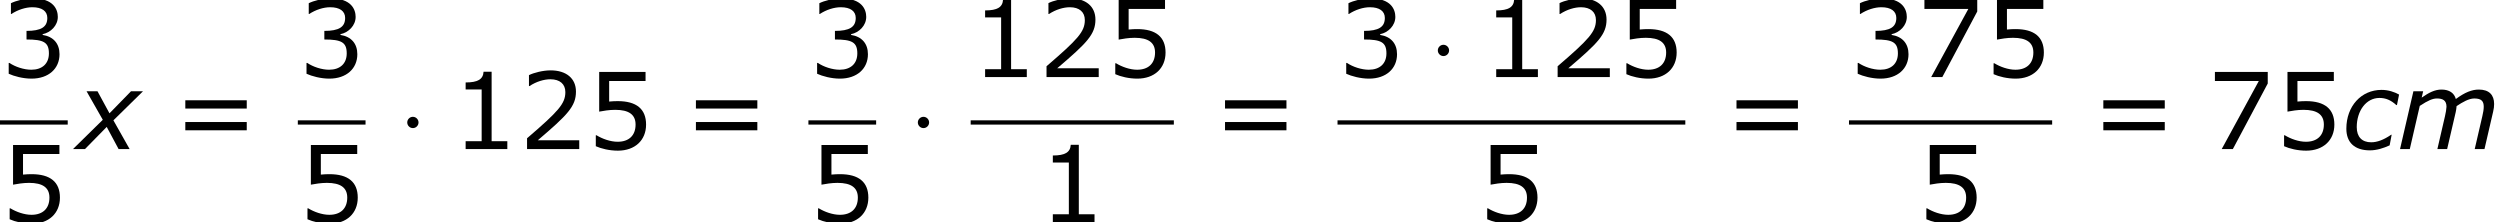 <?xml version='1.0' encoding='UTF-8'?>
<!-- This file was generated by dvisvgm 1.15.1 -->
<svg height='33.849pt' version='1.1' viewBox='-0.244 -0.229 380.613 33.849' width='380.613pt' xmlns='http://www.w3.org/2000/svg' xmlns:xlink='http://www.w3.org/1999/xlink'>
<defs>
<path d='M7.561 0V-1.058H5.445V-10.419H4.359C4.302 -9.405 3.587 -8.976 1.944 -8.976V-8.032H4.102V-1.058H1.944V0H7.561Z' id='g4-49'/>
<path d='M8.161 0V-1.186H2.573C6.589 -4.602 7.718 -5.76 7.718 -7.747C7.718 -9.505 6.432 -10.605 4.302 -10.605C3.273 -10.605 2.044 -10.291 1.386 -9.962V-8.49H1.458C2.387 -9.104 3.43 -9.405 4.273 -9.405C5.546 -9.405 6.289 -8.761 6.289 -7.675C6.289 -6.117 5.374 -5.102 1.129 -1.458V0H8.161Z' id='g4-50'/>
<path d='M8.018 -3.073C8.018 -4.502 7.203 -5.445 5.746 -5.674V-5.774C6.846 -6.003 7.789 -6.946 7.789 -8.104C7.789 -9.076 7.246 -10.605 4.388 -10.605C3.359 -10.605 2.13 -10.276 1.472 -9.948V-8.49H1.529C2.415 -9.076 3.473 -9.405 4.359 -9.405C5.66 -9.405 6.375 -8.876 6.375 -7.961C6.375 -6.732 5.531 -6.217 3.573 -6.217V-5.06C5.889 -5.06 6.589 -4.674 6.589 -3.187C6.589 -1.801 5.688 -0.986 4.216 -0.986C3.216 -0.986 2.058 -1.372 1.272 -1.901H1.172V-0.443C1.887 -0.114 3.087 0.214 4.245 0.214C6.56 0.214 8.018 -1.143 8.018 -3.073Z' id='g4-51'/>
<path d='M8.075 -3.302C8.075 -5.403 6.775 -6.46 4.259 -6.46C3.945 -6.46 3.502 -6.446 3.101 -6.403V-9.176H8.004V-10.391H1.758V-5.045C2.301 -5.145 3.101 -5.288 3.916 -5.288C5.76 -5.288 6.66 -4.645 6.66 -3.302C6.66 -1.844 5.774 -0.986 4.245 -0.986C3.259 -0.986 2.172 -1.386 1.401 -1.858H1.301V-0.386C2.03 -0.057 3.144 0.214 4.273 0.214C6.575 0.214 8.075 -1.186 8.075 -3.302Z' id='g4-53'/>
<path d='M8.19 -8.833V-10.391H1.072V-9.176H6.989L1.987 0H3.487L8.19 -8.833Z' id='g4-55'/>
<path d='M9.991 -5.46V-6.575H1.715V-5.46H9.991ZM9.991 -2.53V-3.645H1.715V-2.53H9.991Z' id='g4-61'/>
<path d='M2.754 -3.587C2.754 -4.003 2.41 -4.347 1.994 -4.347S1.234 -4.003 1.234 -3.587S1.578 -2.826 1.994 -2.826S2.754 -3.171 2.754 -3.587Z' id='g2-1'/>
<path d='M3.773 0.172C4.702 0.172 5.617 -0.129 6.432 -0.5L6.703 -1.929H6.632C5.631 -1.243 4.759 -0.915 3.945 -0.915C2.701 -0.915 2.001 -1.644 2.001 -2.959C2.001 -5.145 3.259 -6.889 5.06 -6.889C5.903 -6.889 6.589 -6.603 7.332 -5.931H7.418L7.704 -7.346C7.089 -7.689 6.26 -7.975 5.345 -7.975C2.601 -7.975 0.6 -5.774 0.6 -2.744C0.6 -0.872 1.729 0.172 3.773 0.172Z' id='g1-99'/>
<path d='M13.063 -6.074C13.063 -7.304 12.377 -8.018 11.005 -8.018C10.062 -8.018 9.133 -7.647 7.904 -6.746C7.689 -7.546 7.032 -8.018 5.974 -8.018C5.06 -8.018 4.273 -7.604 3.302 -6.932L3.502 -7.789H2.187L0.386 0H1.701L3.044 -5.817C4.188 -6.575 4.802 -6.818 5.36 -6.818C6.146 -6.818 6.646 -6.56 6.646 -5.703C6.589 -5.131 6.589 -5.117 6.446 -4.445L5.417 0H6.732L7.89 -4.988C7.947 -5.217 7.99 -5.56 8.004 -5.788C8.819 -6.332 9.662 -6.818 10.391 -6.818C11.391 -6.818 11.663 -6.417 11.663 -5.703C11.663 -5.345 11.591 -4.931 11.477 -4.445L10.448 0H11.763L12.935 -5.06C13.021 -5.417 13.063 -5.76 13.063 -6.074Z' id='g1-109'/>
<path d='M3.53 -3.945L-0.486 0H1.129L4.059 -2.987L5.66 0H7.146L4.96 -3.873L8.947 -7.789H7.332L4.431 -4.817L2.816 -7.789H1.343L3.53 -3.945Z' id='g1-120'/>
</defs>
<g id='page1' transform='matrix(1.13 0 0 1.13 -65.342 -61.32)'>
<use x='57.609' xlink:href='#g4-51' y='64.443'/>
<rect height='0.574' width='9.124' x='57.609' y='70.275'/>
<use x='57.609' xlink:href='#g4-53' y='83.989'/>
<use x='67.928' xlink:href='#g1-120' y='74.148'/>
<use x='80.862' xlink:href='#g4-61' y='74.148'/>
<use x='97.734' xlink:href='#g4-51' y='64.443'/>
<rect height='0.574' width='9.124' x='97.734' y='70.275'/>
<use x='97.734' xlink:href='#g4-53' y='83.989'/>
<use x='111.242' xlink:href='#g2-1' y='74.148'/>
<use x='118.4' xlink:href='#g4-49' y='74.148'/>
<use x='127.49' xlink:href='#g4-50' y='74.148'/>
<use x='136.58' xlink:href='#g4-53' y='74.148'/>
<use x='149.655' xlink:href='#g4-61' y='74.148'/>
<use x='166.527' xlink:href='#g4-51' y='64.443'/>
<rect height='0.574' width='9.124' x='166.527' y='70.275'/>
<use x='166.527' xlink:href='#g4-53' y='83.989'/>
<use x='180.035' xlink:href='#g2-1' y='74.148'/>
<use x='188.389' xlink:href='#g4-49' y='64.443'/>
<use x='197.479' xlink:href='#g4-50' y='64.443'/>
<use x='206.569' xlink:href='#g4-53' y='64.443'/>
<rect height='0.574' width='27.372' x='188.389' y='70.275'/>
<use x='197.513' xlink:href='#g4-49' y='83.989'/>
<use x='220.942' xlink:href='#g4-61' y='74.148'/>
<use x='237.814' xlink:href='#g4-51' y='64.443'/>
<use x='250.092' xlink:href='#g2-1' y='64.443'/>
<use x='257.25' xlink:href='#g4-49' y='64.443'/>
<use x='266.34' xlink:href='#g4-50' y='64.443'/>
<use x='275.43' xlink:href='#g4-53' y='64.443'/>
<rect height='0.574' width='46.858' x='237.814' y='70.275'/>
<use x='256.68' xlink:href='#g4-53' y='83.989'/>
<use x='289.852' xlink:href='#g4-61' y='74.148'/>
<use x='306.724' xlink:href='#g4-51' y='64.443'/>
<use x='315.814' xlink:href='#g4-55' y='64.443'/>
<use x='324.904' xlink:href='#g4-53' y='64.443'/>
<rect height='0.574' width='27.372' x='306.724' y='70.275'/>
<use x='315.848' xlink:href='#g4-53' y='83.989'/>
<use x='339.277' xlink:href='#g4-61' y='74.148'/>
<use x='354.953' xlink:href='#g4-55' y='74.148'/>
<use x='364.043' xlink:href='#g4-53' y='74.148'/>
<use x='373.133' xlink:href='#g1-99' y='74.148'/>
<use x='380.58' xlink:href='#g1-109' y='74.148'/>
</g>
</svg>
